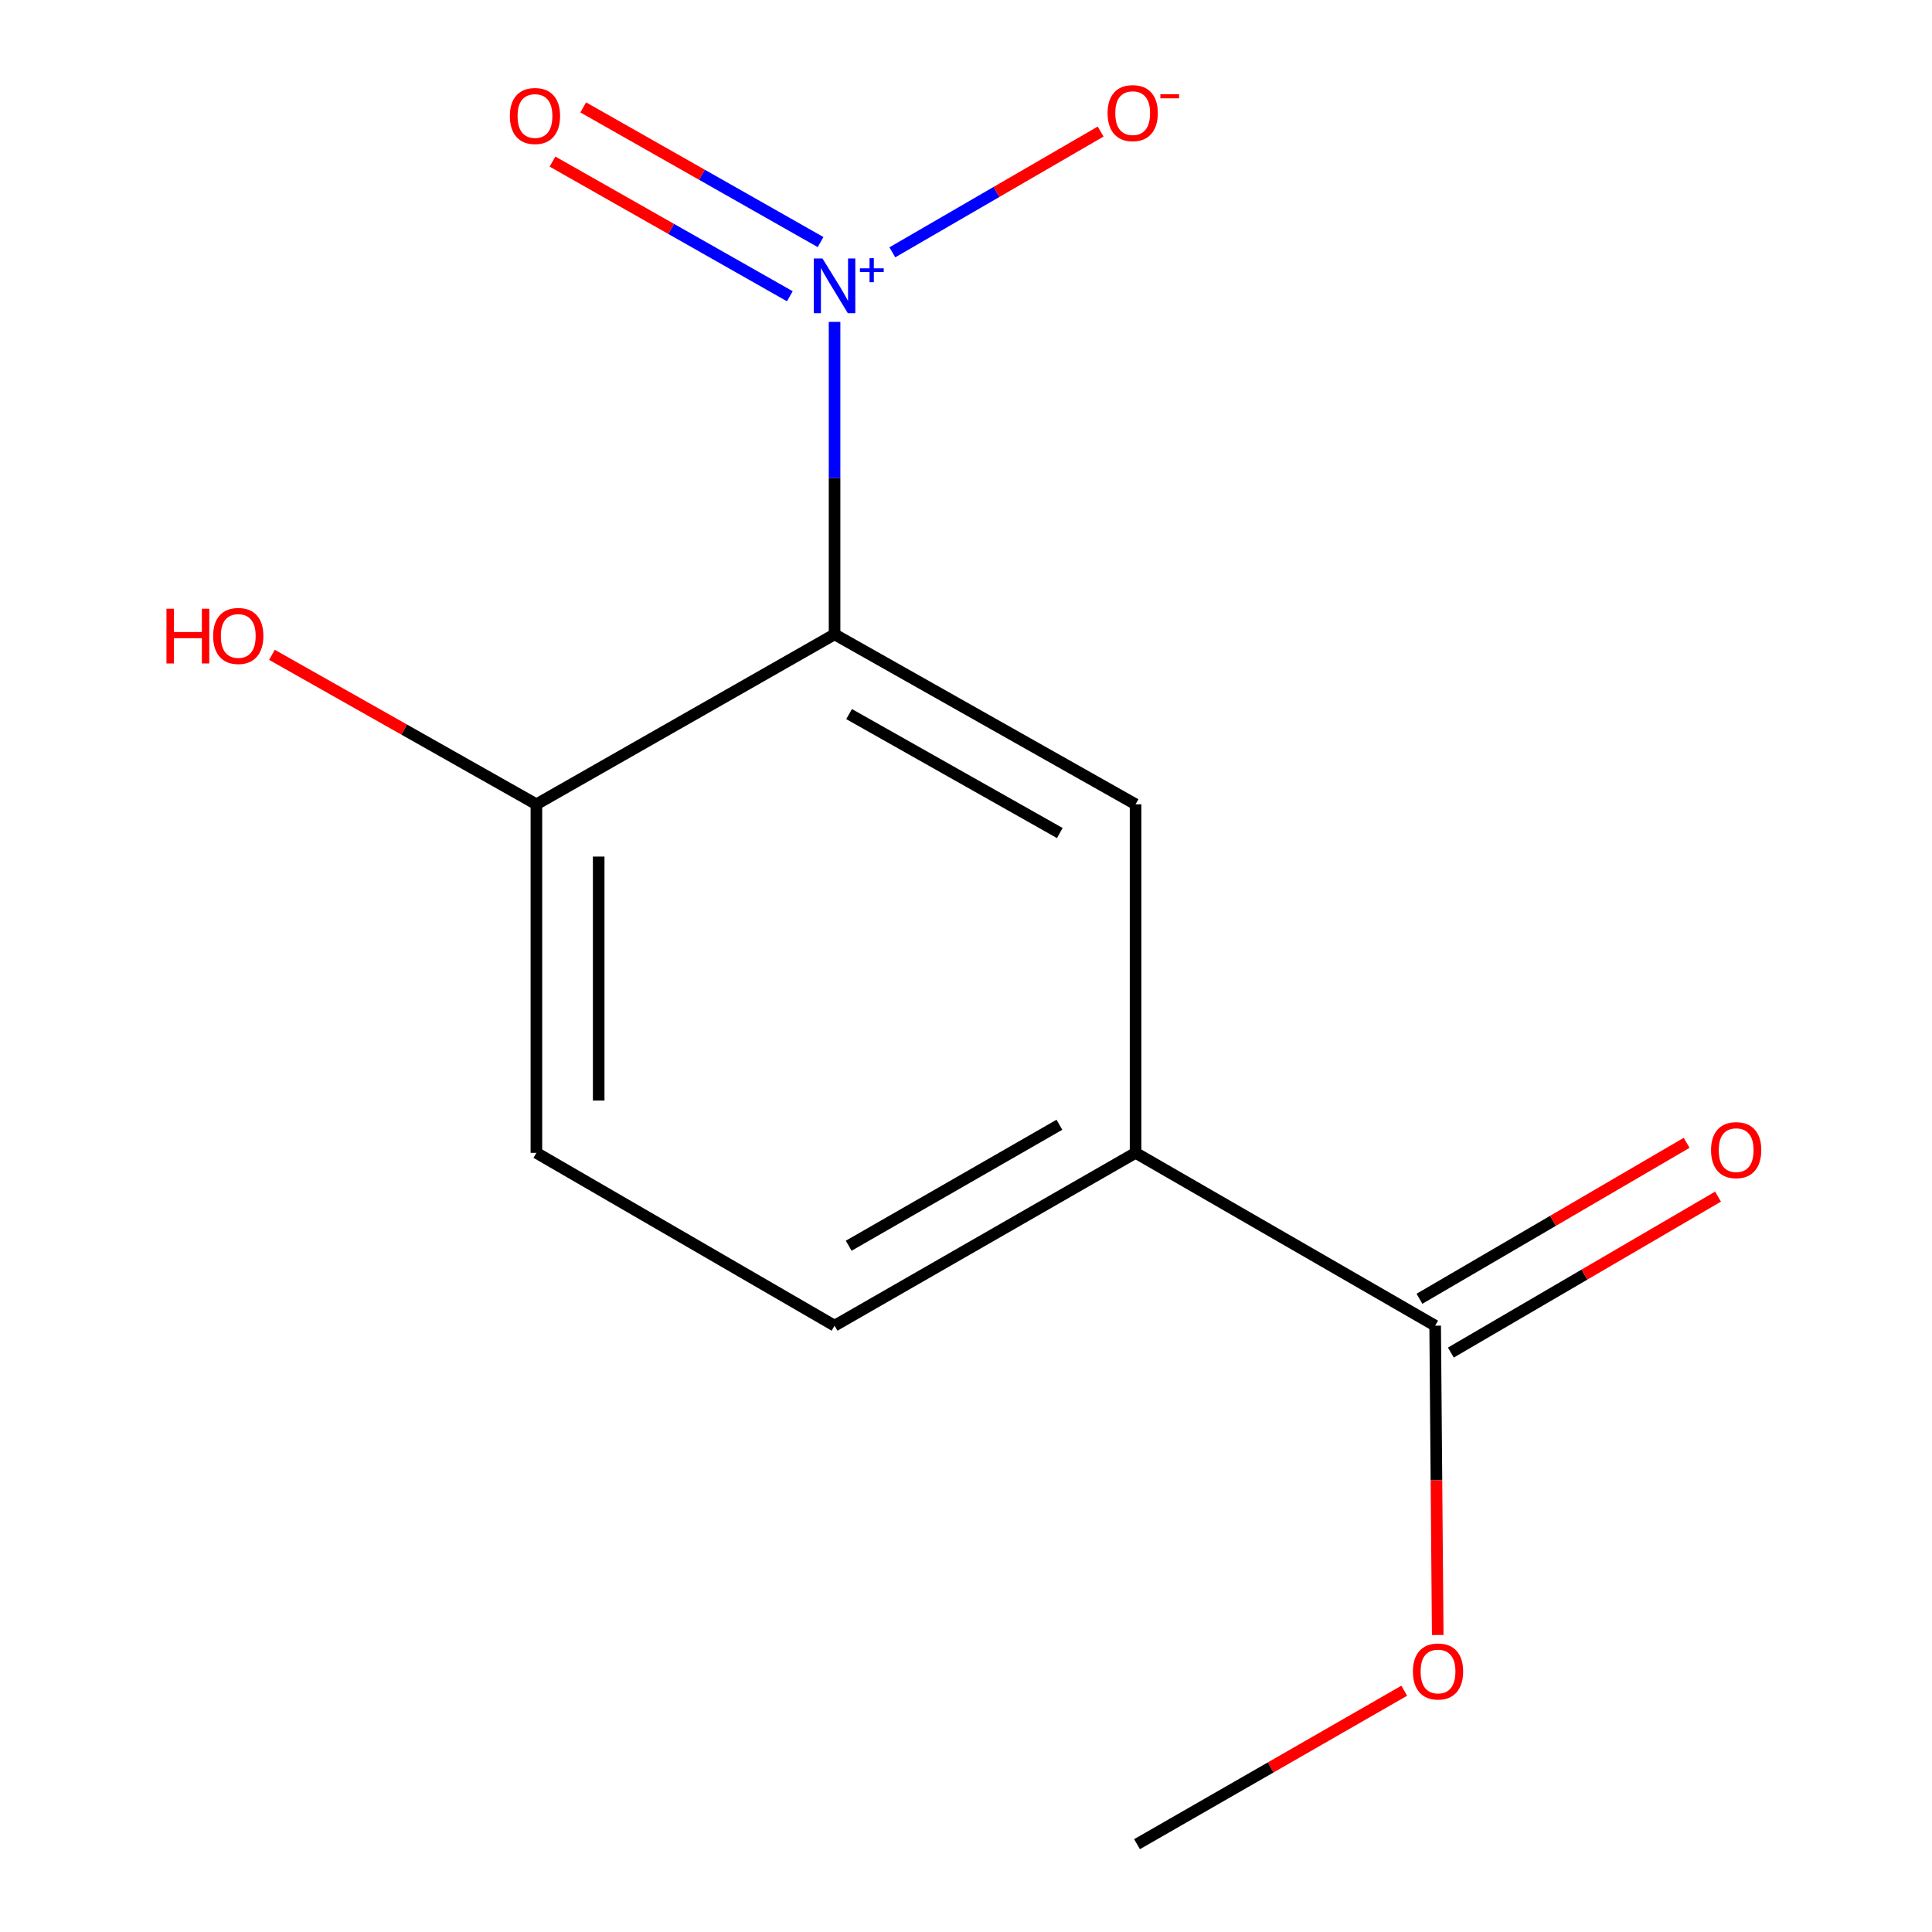 <?xml version='1.0' encoding='iso-8859-1'?>
<svg version='1.1' baseProfile='full'
              xmlns='http://www.w3.org/2000/svg'
                      xmlns:rdkit='http://www.rdkit.org/xml'
                      xmlns:xlink='http://www.w3.org/1999/xlink'
                  xml:space='preserve'
width='1000px' height='1000px' viewBox='0 0 1000 1000'>
<!-- END OF HEADER -->
<rect style='opacity:1.0;fill:#FFFFFF;stroke:none' width='1000' height='1000' x='0' y='0'> </rect>
<path class='bond-0' d='M 431.969,166.611 L 431.969,247.473' style='fill:none;fill-rule:evenodd;stroke:#0000FF;stroke-width:6px;stroke-linecap:butt;stroke-linejoin:miter;stroke-opacity:1' />
<path class='bond-0' d='M 431.969,247.473 L 431.969,328.335' style='fill:none;fill-rule:evenodd;stroke:#000000;stroke-width:6px;stroke-linecap:butt;stroke-linejoin:miter;stroke-opacity:1' />
<path class='bond-5' d='M 461.873,130.603 L 515.78,99.347' style='fill:none;fill-rule:evenodd;stroke:#0000FF;stroke-width:6px;stroke-linecap:butt;stroke-linejoin:miter;stroke-opacity:1' />
<path class='bond-5' d='M 515.78,99.347 L 569.687,68.092' style='fill:none;fill-rule:evenodd;stroke:#FF0000;stroke-width:6px;stroke-linecap:butt;stroke-linejoin:miter;stroke-opacity:1' />
<path class='bond-6' d='M 424.727,125.297 L 363.303,90.445' style='fill:none;fill-rule:evenodd;stroke:#0000FF;stroke-width:6px;stroke-linecap:butt;stroke-linejoin:miter;stroke-opacity:1' />
<path class='bond-6' d='M 363.303,90.445 L 301.879,55.593' style='fill:none;fill-rule:evenodd;stroke:#FF0000;stroke-width:6px;stroke-linecap:butt;stroke-linejoin:miter;stroke-opacity:1' />
<path class='bond-6' d='M 408.816,153.34 L 347.392,118.488' style='fill:none;fill-rule:evenodd;stroke:#0000FF;stroke-width:6px;stroke-linecap:butt;stroke-linejoin:miter;stroke-opacity:1' />
<path class='bond-6' d='M 347.392,118.488 L 285.968,83.635' style='fill:none;fill-rule:evenodd;stroke:#FF0000;stroke-width:6px;stroke-linecap:butt;stroke-linejoin:miter;stroke-opacity:1' />
<path class='bond-1' d='M 431.969,328.335 L 587.769,416.302' style='fill:none;fill-rule:evenodd;stroke:#000000;stroke-width:6px;stroke-linecap:butt;stroke-linejoin:miter;stroke-opacity:1' />
<path class='bond-1' d='M 439.487,369.606 L 548.547,431.183' style='fill:none;fill-rule:evenodd;stroke:#000000;stroke-width:6px;stroke-linecap:butt;stroke-linejoin:miter;stroke-opacity:1' />
<path class='bond-4' d='M 431.969,328.335 L 277.637,416.302' style='fill:none;fill-rule:evenodd;stroke:#000000;stroke-width:6px;stroke-linecap:butt;stroke-linejoin:miter;stroke-opacity:1' />
<path class='bond-2' d='M 587.769,416.302 L 587.769,596.714' style='fill:none;fill-rule:evenodd;stroke:#000000;stroke-width:6px;stroke-linecap:butt;stroke-linejoin:miter;stroke-opacity:1' />
<path class='bond-3' d='M 587.769,596.714 L 742.835,686.167' style='fill:none;fill-rule:evenodd;stroke:#000000;stroke-width:6px;stroke-linecap:butt;stroke-linejoin:miter;stroke-opacity:1' />
<path class='bond-13' d='M 587.769,596.714 L 431.969,686.167' style='fill:none;fill-rule:evenodd;stroke:#000000;stroke-width:6px;stroke-linecap:butt;stroke-linejoin:miter;stroke-opacity:1' />
<path class='bond-13' d='M 548.345,582.171 L 439.285,644.788' style='fill:none;fill-rule:evenodd;stroke:#000000;stroke-width:6px;stroke-linecap:butt;stroke-linejoin:miter;stroke-opacity:1' />
<path class='bond-7' d='M 750.962,700.09 L 820.107,659.73' style='fill:none;fill-rule:evenodd;stroke:#000000;stroke-width:6px;stroke-linecap:butt;stroke-linejoin:miter;stroke-opacity:1' />
<path class='bond-7' d='M 820.107,659.73 L 889.252,619.37' style='fill:none;fill-rule:evenodd;stroke:#FF0000;stroke-width:6px;stroke-linecap:butt;stroke-linejoin:miter;stroke-opacity:1' />
<path class='bond-7' d='M 734.708,672.244 L 803.853,631.884' style='fill:none;fill-rule:evenodd;stroke:#000000;stroke-width:6px;stroke-linecap:butt;stroke-linejoin:miter;stroke-opacity:1' />
<path class='bond-7' d='M 803.853,631.884 L 872.999,591.525' style='fill:none;fill-rule:evenodd;stroke:#FF0000;stroke-width:6px;stroke-linecap:butt;stroke-linejoin:miter;stroke-opacity:1' />
<path class='bond-10' d='M 742.835,686.167 L 743.5,766.224' style='fill:none;fill-rule:evenodd;stroke:#000000;stroke-width:6px;stroke-linecap:butt;stroke-linejoin:miter;stroke-opacity:1' />
<path class='bond-10' d='M 743.5,766.224 L 744.166,846.281' style='fill:none;fill-rule:evenodd;stroke:#FF0000;stroke-width:6px;stroke-linecap:butt;stroke-linejoin:miter;stroke-opacity:1' />
<path class='bond-9' d='M 277.637,416.302 L 277.637,596.714' style='fill:none;fill-rule:evenodd;stroke:#000000;stroke-width:6px;stroke-linecap:butt;stroke-linejoin:miter;stroke-opacity:1' />
<path class='bond-9' d='M 309.879,443.364 L 309.879,569.652' style='fill:none;fill-rule:evenodd;stroke:#000000;stroke-width:6px;stroke-linecap:butt;stroke-linejoin:miter;stroke-opacity:1' />
<path class='bond-11' d='M 277.637,416.302 L 209.196,377.621' style='fill:none;fill-rule:evenodd;stroke:#000000;stroke-width:6px;stroke-linecap:butt;stroke-linejoin:miter;stroke-opacity:1' />
<path class='bond-11' d='M 209.196,377.621 L 140.755,338.939' style='fill:none;fill-rule:evenodd;stroke:#FF0000;stroke-width:6px;stroke-linecap:butt;stroke-linejoin:miter;stroke-opacity:1' />
<path class='bond-8' d='M 431.969,686.167 L 277.637,596.714' style='fill:none;fill-rule:evenodd;stroke:#000000;stroke-width:6px;stroke-linecap:butt;stroke-linejoin:miter;stroke-opacity:1' />
<path class='bond-12' d='M 726.83,875.119 L 657.676,914.832' style='fill:none;fill-rule:evenodd;stroke:#FF0000;stroke-width:6px;stroke-linecap:butt;stroke-linejoin:miter;stroke-opacity:1' />
<path class='bond-12' d='M 657.676,914.832 L 588.521,954.545' style='fill:none;fill-rule:evenodd;stroke:#000000;stroke-width:6px;stroke-linecap:butt;stroke-linejoin:miter;stroke-opacity:1' />
<path  class='atom-0' d='M 425.709 133.781
L 434.989 148.781
Q 435.909 150.261, 437.389 152.941
Q 438.869 155.621, 438.949 155.781
L 438.949 133.781
L 442.709 133.781
L 442.709 162.101
L 438.829 162.101
L 428.869 145.701
Q 427.709 143.781, 426.469 141.581
Q 425.269 139.381, 424.909 138.701
L 424.909 162.101
L 421.229 162.101
L 421.229 133.781
L 425.709 133.781
' fill='#0000FF'/>
<path  class='atom-0' d='M 445.085 138.886
L 450.075 138.886
L 450.075 133.633
L 452.292 133.633
L 452.292 138.886
L 457.414 138.886
L 457.414 140.787
L 452.292 140.787
L 452.292 146.067
L 450.075 146.067
L 450.075 140.787
L 445.085 140.787
L 445.085 138.886
' fill='#0000FF'/>
<path  class='atom-6' d='M 573.282 58.55
Q 573.282 51.75, 576.642 47.95
Q 580.002 44.15, 586.282 44.15
Q 592.562 44.15, 595.922 47.95
Q 599.282 51.75, 599.282 58.55
Q 599.282 65.43, 595.882 69.35
Q 592.482 73.23, 586.282 73.23
Q 580.042 73.23, 576.642 69.35
Q 573.282 65.47, 573.282 58.55
M 586.282 70.03
Q 590.602 70.03, 592.922 67.15
Q 595.282 64.23, 595.282 58.55
Q 595.282 52.99, 592.922 50.19
Q 590.602 47.35, 586.282 47.35
Q 581.962 47.35, 579.602 50.15
Q 577.282 52.95, 577.282 58.55
Q 577.282 64.27, 579.602 67.15
Q 581.962 70.03, 586.282 70.03
' fill='#FF0000'/>
<path  class='atom-6' d='M 600.602 48.773
L 610.291 48.773
L 610.291 50.885
L 600.602 50.885
L 600.602 48.773
' fill='#FF0000'/>
<path  class='atom-7' d='M 263.903 60.037
Q 263.903 53.237, 267.263 49.437
Q 270.623 45.637, 276.903 45.637
Q 283.183 45.637, 286.543 49.437
Q 289.903 53.237, 289.903 60.037
Q 289.903 66.917, 286.503 70.837
Q 283.103 74.717, 276.903 74.717
Q 270.663 74.717, 267.263 70.837
Q 263.903 66.957, 263.903 60.037
M 276.903 71.517
Q 281.223 71.517, 283.543 68.637
Q 285.903 65.717, 285.903 60.037
Q 285.903 54.477, 283.543 51.677
Q 281.223 48.837, 276.903 48.837
Q 272.583 48.837, 270.223 51.637
Q 267.903 54.437, 267.903 60.037
Q 267.903 65.757, 270.223 68.637
Q 272.583 71.517, 276.903 71.517
' fill='#FF0000'/>
<path  class='atom-8' d='M 885.635 595.307
Q 885.635 588.507, 888.995 584.707
Q 892.355 580.907, 898.635 580.907
Q 904.915 580.907, 908.275 584.707
Q 911.635 588.507, 911.635 595.307
Q 911.635 602.187, 908.235 606.107
Q 904.835 609.987, 898.635 609.987
Q 892.395 609.987, 888.995 606.107
Q 885.635 602.227, 885.635 595.307
M 898.635 606.787
Q 902.955 606.787, 905.275 603.907
Q 907.635 600.987, 907.635 595.307
Q 907.635 589.747, 905.275 586.947
Q 902.955 584.107, 898.635 584.107
Q 894.315 584.107, 891.955 586.907
Q 889.635 589.707, 889.635 595.307
Q 889.635 601.027, 891.955 603.907
Q 894.315 606.787, 898.635 606.787
' fill='#FF0000'/>
<path  class='atom-11' d='M 731.322 865.154
Q 731.322 858.354, 734.682 854.554
Q 738.042 850.754, 744.322 850.754
Q 750.602 850.754, 753.962 854.554
Q 757.322 858.354, 757.322 865.154
Q 757.322 872.034, 753.922 875.954
Q 750.522 879.834, 744.322 879.834
Q 738.082 879.834, 734.682 875.954
Q 731.322 872.074, 731.322 865.154
M 744.322 876.634
Q 748.642 876.634, 750.962 873.754
Q 753.322 870.834, 753.322 865.154
Q 753.322 859.594, 750.962 856.794
Q 748.642 853.954, 744.322 853.954
Q 740.002 853.954, 737.642 856.754
Q 735.322 859.554, 735.322 865.154
Q 735.322 870.874, 737.642 873.754
Q 740.002 876.634, 744.322 876.634
' fill='#FF0000'/>
<path  class='atom-12' d='M 86.164 315.088
L 90.004 315.088
L 90.004 327.128
L 104.484 327.128
L 104.484 315.088
L 108.324 315.088
L 108.324 343.408
L 104.484 343.408
L 104.484 330.328
L 90.004 330.328
L 90.004 343.408
L 86.164 343.408
L 86.164 315.088
' fill='#FF0000'/>
<path  class='atom-12' d='M 110.324 329.168
Q 110.324 322.368, 113.684 318.568
Q 117.044 314.768, 123.324 314.768
Q 129.604 314.768, 132.964 318.568
Q 136.324 322.368, 136.324 329.168
Q 136.324 336.048, 132.924 339.968
Q 129.524 343.848, 123.324 343.848
Q 117.084 343.848, 113.684 339.968
Q 110.324 336.088, 110.324 329.168
M 123.324 340.648
Q 127.644 340.648, 129.964 337.768
Q 132.324 334.848, 132.324 329.168
Q 132.324 323.608, 129.964 320.808
Q 127.644 317.968, 123.324 317.968
Q 119.004 317.968, 116.644 320.768
Q 114.324 323.568, 114.324 329.168
Q 114.324 334.888, 116.644 337.768
Q 119.004 340.648, 123.324 340.648
' fill='#FF0000'/>
</svg>
